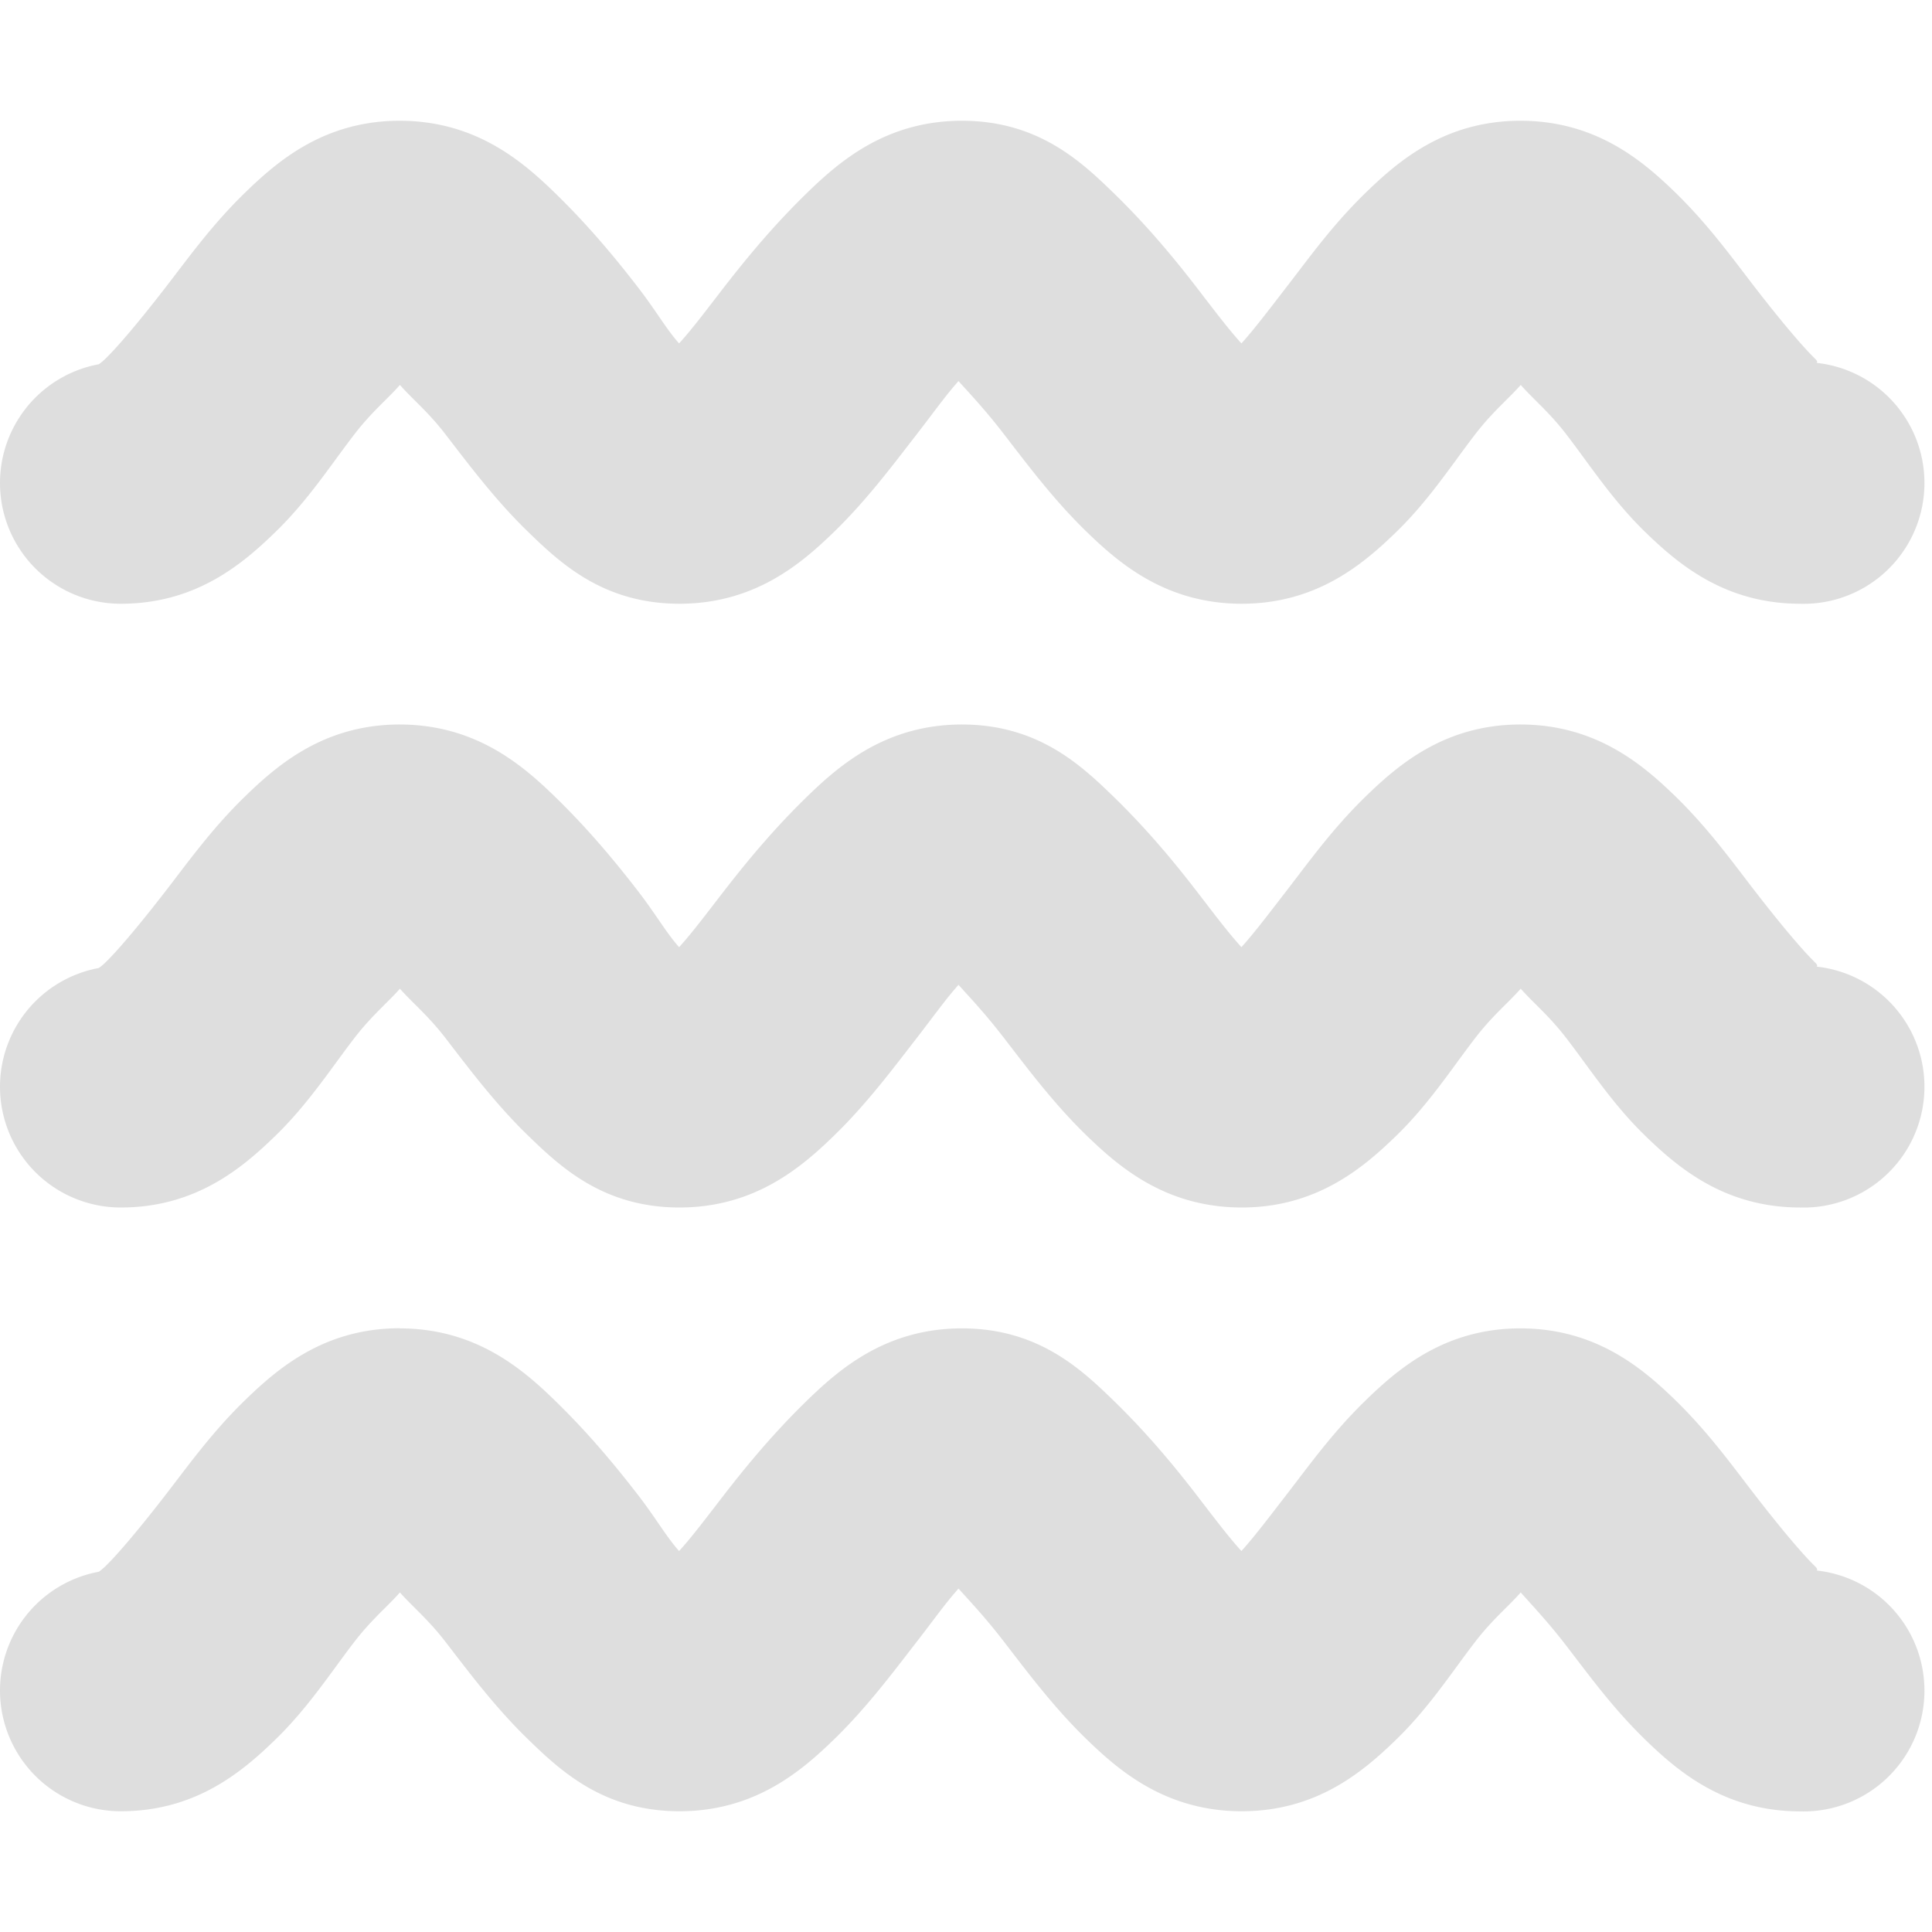 <?xml version='1.0' encoding='UTF-8' standalone='no'?>
<!-- Created with Inkscape (http://www.inkscape.org/) -->

<svg xmlns:cc='http://creativecommons.org/ns#' xmlns:dc='http://purl.org/dc/elements/1.1/' sodipodi:docname='weather-fog-symbolic.svg' height='16' id='svg7384' xmlns:inkscape='http://www.inkscape.org/namespaces/inkscape' xmlns:rdf='http://www.w3.org/1999/02/22-rdf-syntax-ns#' xmlns:sodipodi='http://sodipodi.sourceforge.net/DTD/sodipodi-0.dtd' xmlns:svg='http://www.w3.org/2000/svg' inkscape:version='0.48.4 r9939' version='1.1' width='16' xmlns='http://www.w3.org/2000/svg'>
  <sodipodi:namedview inkscape:bbox-nodes='false' inkscape:bbox-paths='true' bordercolor='#666666' borderopacity='1' inkscape:current-layer='layer9' inkscape:cx='61.253988' inkscape:cy='-357.4382' gridtolerance='10' inkscape:guide-bbox='true' guidetolerance='10' id='namedview88' inkscape:object-nodes='false' inkscape:object-paths='false' objecttolerance='10' pagecolor='#3a3b39' inkscape:pageopacity='1' inkscape:pageshadow='2' showborder='false' showgrid='false' showguides='true' inkscape:snap-bbox='true' inkscape:snap-bbox-midpoints='false' inkscape:snap-global='true' inkscape:snap-grids='true' inkscape:snap-nodes='false' inkscape:snap-others='false' inkscape:snap-to-guides='true' inkscape:window-height='1403' inkscape:window-maximized='1' inkscape:window-width='2560' inkscape:window-x='0' inkscape:window-y='0' inkscape:zoom='1'>
    <inkscape:grid empspacing='2' enabled='true' id='grid4866' originx='-40px' originy='60px' snapvisiblegridlinesonly='true' spacingx='1px' spacingy='1px' type='xygrid' visible='true'/>
  </sodipodi:namedview>
  <title id='title9167'>Gnome Symbolic Icon Theme</title>
  <defs id='defs7386'/>
  <g inkscape:groupmode='layer' id='layer9' inkscape:label='status' style='display:inline' transform='translate(-281,-277)'>
    
    <path inkscape:connector-curvature='0' d='m 284.312,278 c -0.623,-2.7e-4 -1.008,0.329 -1.281,0.594 -0.273,0.265 -0.463,0.531 -0.656,0.781 -0.193,0.25 -0.386,0.483 -0.5,0.594 -0.114,0.11 -0.112,0.031 0.125,0.031 a 1,1 0 1 0 0,2 c 0.623,2.7e-4 1.008,-0.329 1.281,-0.594 0.273,-0.265 0.463,-0.562 0.656,-0.812 0.142,-0.184 0.269,-0.286 0.375,-0.406 0.106,0.12 0.233,0.222 0.375,0.406 0.193,0.25 0.415,0.548 0.688,0.812 0.273,0.265 0.627,0.593 1.25,0.594 0.623,2.7e-4 1.008,-0.329 1.281,-0.594 0.273,-0.265 0.494,-0.562 0.688,-0.812 0.147,-0.19 0.236,-0.317 0.344,-0.438 0.109,0.121 0.223,0.241 0.375,0.438 0.193,0.25 0.415,0.548 0.688,0.812 0.273,0.265 0.658,0.593 1.281,0.594 0.623,2.7e-4 1.008,-0.329 1.281,-0.594 0.273,-0.265 0.463,-0.562 0.656,-0.812 0.142,-0.184 0.269,-0.286 0.375,-0.406 0.106,0.12 0.233,0.222 0.375,0.406 0.193,0.25 0.384,0.548 0.656,0.812 0.273,0.265 0.658,0.593 1.281,0.594 a 1,1 0 1 0 0.062,-2 c 0.019,0.008 0.123,0.027 0.062,-0.031 -0.114,-0.111 -0.307,-0.344 -0.5,-0.594 -0.193,-0.25 -0.384,-0.516 -0.656,-0.781 -0.273,-0.265 -0.658,-0.593 -1.281,-0.594 -0.623,-2.7e-4 -1.008,0.329 -1.281,0.594 -0.273,0.265 -0.463,0.531 -0.656,0.781 -0.149,0.193 -0.266,0.348 -0.375,0.469 -0.11,-0.121 -0.222,-0.27 -0.375,-0.469 -0.193,-0.25 -0.415,-0.516 -0.688,-0.781 -0.273,-0.265 -0.627,-0.593 -1.25,-0.594 -0.623,-2.7e-4 -1.008,0.329 -1.281,0.594 -0.273,0.265 -0.494,0.531 -0.688,0.781 -0.153,0.198 -0.265,0.348 -0.375,0.469 -0.108,-0.121 -0.195,-0.277 -0.344,-0.469 -0.193,-0.25 -0.415,-0.516 -0.688,-0.781 -0.273,-0.265 -0.658,-0.593 -1.281,-0.594 z' id='path5123' style='font-size:medium;font-style:normal;font-variant:normal;font-weight:normal;font-stretch:normal;text-indent:0;text-align:start;text-decoration:none;line-height:normal;letter-spacing:normal;word-spacing:normal;text-transform:none;direction:ltr;block-progression:tb;writing-mode:lr-tb;text-anchor:start;baseline-shift:baseline;opacity:0.5;color:#000000;fill:#bebebe;fill-opacity:1;stroke:none;stroke-width:1.995;marker:none;visibility:visible;display:inline;overflow:visible;enable-background:accumulate;font-family:Sans;-inkscape-font-specification:Sans'/>
    <path inkscape:connector-curvature='0' d='m 284.312,283 c -0.623,-2.7e-4 -1.008,0.329 -1.281,0.594 -0.273,0.265 -0.463,0.531 -0.656,0.781 -0.193,0.25 -0.386,0.483 -0.5,0.594 -0.114,0.11 -0.112,0.031 0.125,0.031 a 1,1 0 1 0 0,2 c 0.623,2.7e-4 1.008,-0.329 1.281,-0.594 0.273,-0.265 0.463,-0.562 0.656,-0.812 0.142,-0.184 0.269,-0.286 0.375,-0.406 0.106,0.12 0.233,0.222 0.375,0.406 0.193,0.25 0.415,0.548 0.688,0.812 0.273,0.265 0.627,0.593 1.25,0.594 0.623,2.7e-4 1.008,-0.329 1.281,-0.594 0.273,-0.265 0.494,-0.562 0.688,-0.812 0.147,-0.19 0.236,-0.317 0.344,-0.438 0.109,0.121 0.223,0.241 0.375,0.438 0.193,0.25 0.415,0.548 0.688,0.812 0.273,0.265 0.658,0.593 1.281,0.594 0.623,2.7e-4 1.008,-0.329 1.281,-0.594 0.273,-0.265 0.463,-0.562 0.656,-0.812 0.142,-0.184 0.269,-0.286 0.375,-0.406 0.106,0.12 0.233,0.222 0.375,0.406 0.193,0.25 0.384,0.548 0.656,0.812 0.273,0.265 0.658,0.593 1.281,0.594 a 1,1 0 1 0 0.062,-2 c 0.019,0.008 0.123,0.027 0.062,-0.031 -0.114,-0.111 -0.307,-0.344 -0.5,-0.594 -0.193,-0.25 -0.384,-0.516 -0.656,-0.781 -0.273,-0.265 -0.658,-0.593 -1.281,-0.594 -0.623,-2.7e-4 -1.008,0.329 -1.281,0.594 -0.273,0.265 -0.463,0.531 -0.656,0.781 -0.149,0.193 -0.266,0.348 -0.375,0.469 -0.11,-0.121 -0.222,-0.27 -0.375,-0.469 -0.193,-0.25 -0.415,-0.516 -0.688,-0.781 -0.273,-0.265 -0.627,-0.593 -1.25,-0.594 -0.623,-2.7e-4 -1.008,0.329 -1.281,0.594 -0.273,0.265 -0.494,0.531 -0.688,0.781 -0.153,0.198 -0.265,0.348 -0.375,0.469 -0.108,-0.121 -0.195,-0.277 -0.344,-0.469 -0.193,-0.25 -0.415,-0.516 -0.688,-0.781 -0.273,-0.265 -0.658,-0.593 -1.281,-0.594 z' id='path5123-0' style='font-size:medium;font-style:normal;font-variant:normal;font-weight:normal;font-stretch:normal;text-indent:0;text-align:start;text-decoration:none;line-height:normal;letter-spacing:normal;word-spacing:normal;text-transform:none;direction:ltr;block-progression:tb;writing-mode:lr-tb;text-anchor:start;baseline-shift:baseline;opacity:0.5;color:#000000;fill:#bebebe;fill-opacity:1;stroke:none;stroke-width:1.995;marker:none;visibility:visible;display:inline;overflow:visible;enable-background:accumulate;font-family:Sans;-inkscape-font-specification:Sans'/>
    <path inkscape:connector-curvature='0' d='m 284.312,288 c -0.623,-2.7e-4 -1.008,0.329 -1.281,0.594 -0.273,0.265 -0.463,0.531 -0.656,0.781 -0.193,0.25 -0.386,0.483 -0.5,0.594 -0.114,0.11 -0.112,0.031 0.125,0.031 a 1,1 0 1 0 0,2 c 0.623,2.7e-4 1.008,-0.329 1.281,-0.594 0.273,-0.265 0.463,-0.562 0.656,-0.812 0.142,-0.184 0.269,-0.286 0.375,-0.406 0.106,0.12 0.233,0.222 0.375,0.406 0.193,0.25 0.415,0.548 0.688,0.812 0.273,0.265 0.627,0.593 1.25,0.594 0.623,2.7e-4 1.008,-0.329 1.281,-0.594 0.273,-0.265 0.494,-0.562 0.688,-0.812 0.147,-0.19 0.236,-0.317 0.344,-0.438 0.109,0.121 0.223,0.241 0.375,0.438 0.193,0.25 0.415,0.548 0.688,0.812 0.273,0.265 0.658,0.593 1.281,0.594 0.623,2.7e-4 1.008,-0.329 1.281,-0.594 0.273,-0.265 0.463,-0.562 0.656,-0.812 0.142,-0.184 0.269,-0.286 0.375,-0.406 0.107,0.12 0.232,0.252 0.375,0.438 0.193,0.25 0.384,0.516 0.656,0.781 0.273,0.265 0.658,0.593 1.281,0.594 a 1,1 0 1 0 0.062,-2 c 0.019,0.008 0.123,0.027 0.062,-0.031 -0.114,-0.111 -0.307,-0.344 -0.5,-0.594 -0.193,-0.25 -0.384,-0.516 -0.656,-0.781 -0.273,-0.265 -0.658,-0.593 -1.281,-0.594 -0.623,-2.7e-4 -1.008,0.329 -1.281,0.594 -0.273,0.265 -0.463,0.531 -0.656,0.781 -0.149,0.193 -0.266,0.348 -0.375,0.469 -0.11,-0.121 -0.222,-0.27 -0.375,-0.469 -0.193,-0.25 -0.415,-0.516 -0.688,-0.781 -0.273,-0.265 -0.627,-0.593 -1.25,-0.594 -0.623,-2.7e-4 -1.008,0.329 -1.281,0.594 -0.273,0.265 -0.494,0.531 -0.688,0.781 -0.153,0.198 -0.265,0.348 -0.375,0.469 -0.108,-0.121 -0.195,-0.277 -0.344,-0.469 -0.193,-0.25 -0.415,-0.516 -0.688,-0.781 -0.273,-0.265 -0.658,-0.593 -1.281,-0.594 z' id='path5123-0-9' style='font-size:medium;font-style:normal;font-variant:normal;font-weight:normal;font-stretch:normal;text-indent:0;text-align:start;text-decoration:none;line-height:normal;letter-spacing:normal;word-spacing:normal;text-transform:none;direction:ltr;block-progression:tb;writing-mode:lr-tb;text-anchor:start;baseline-shift:baseline;opacity:0.5;color:#000000;fill:#bebebe;fill-opacity:1;stroke:none;stroke-width:1.995;marker:none;visibility:visible;display:inline;overflow:visible;enable-background:accumulate;font-family:Sans;-inkscape-font-specification:Sans'/>
  </g>
  <g inkscape:groupmode='layer' id='layer10' inkscape:label='devices' transform='translate(-281,-277)'/>
  <g inkscape:groupmode='layer' id='layer11' inkscape:label='apps' transform='translate(-281,-277)'/>
  <g inkscape:groupmode='layer' id='layer13' inkscape:label='places' transform='translate(-281,-277)'/>
  <g inkscape:groupmode='layer' id='layer14' inkscape:label='mimetypes' transform='translate(-281,-277)'/>
  <g inkscape:groupmode='layer' id='layer15' inkscape:label='emblems' style='display:inline' transform='translate(-281,-277)'/>
  <g inkscape:groupmode='layer' id='g71291' inkscape:label='emotes' style='display:inline' transform='translate(-281,-277)'/>
  <g inkscape:groupmode='layer' id='g4953' inkscape:label='categories' style='display:inline' transform='translate(-281,-277)'/>
  <g inkscape:groupmode='layer' id='layer12' inkscape:label='actions' style='display:inline' transform='translate(-281,-277)'/>
</svg>
